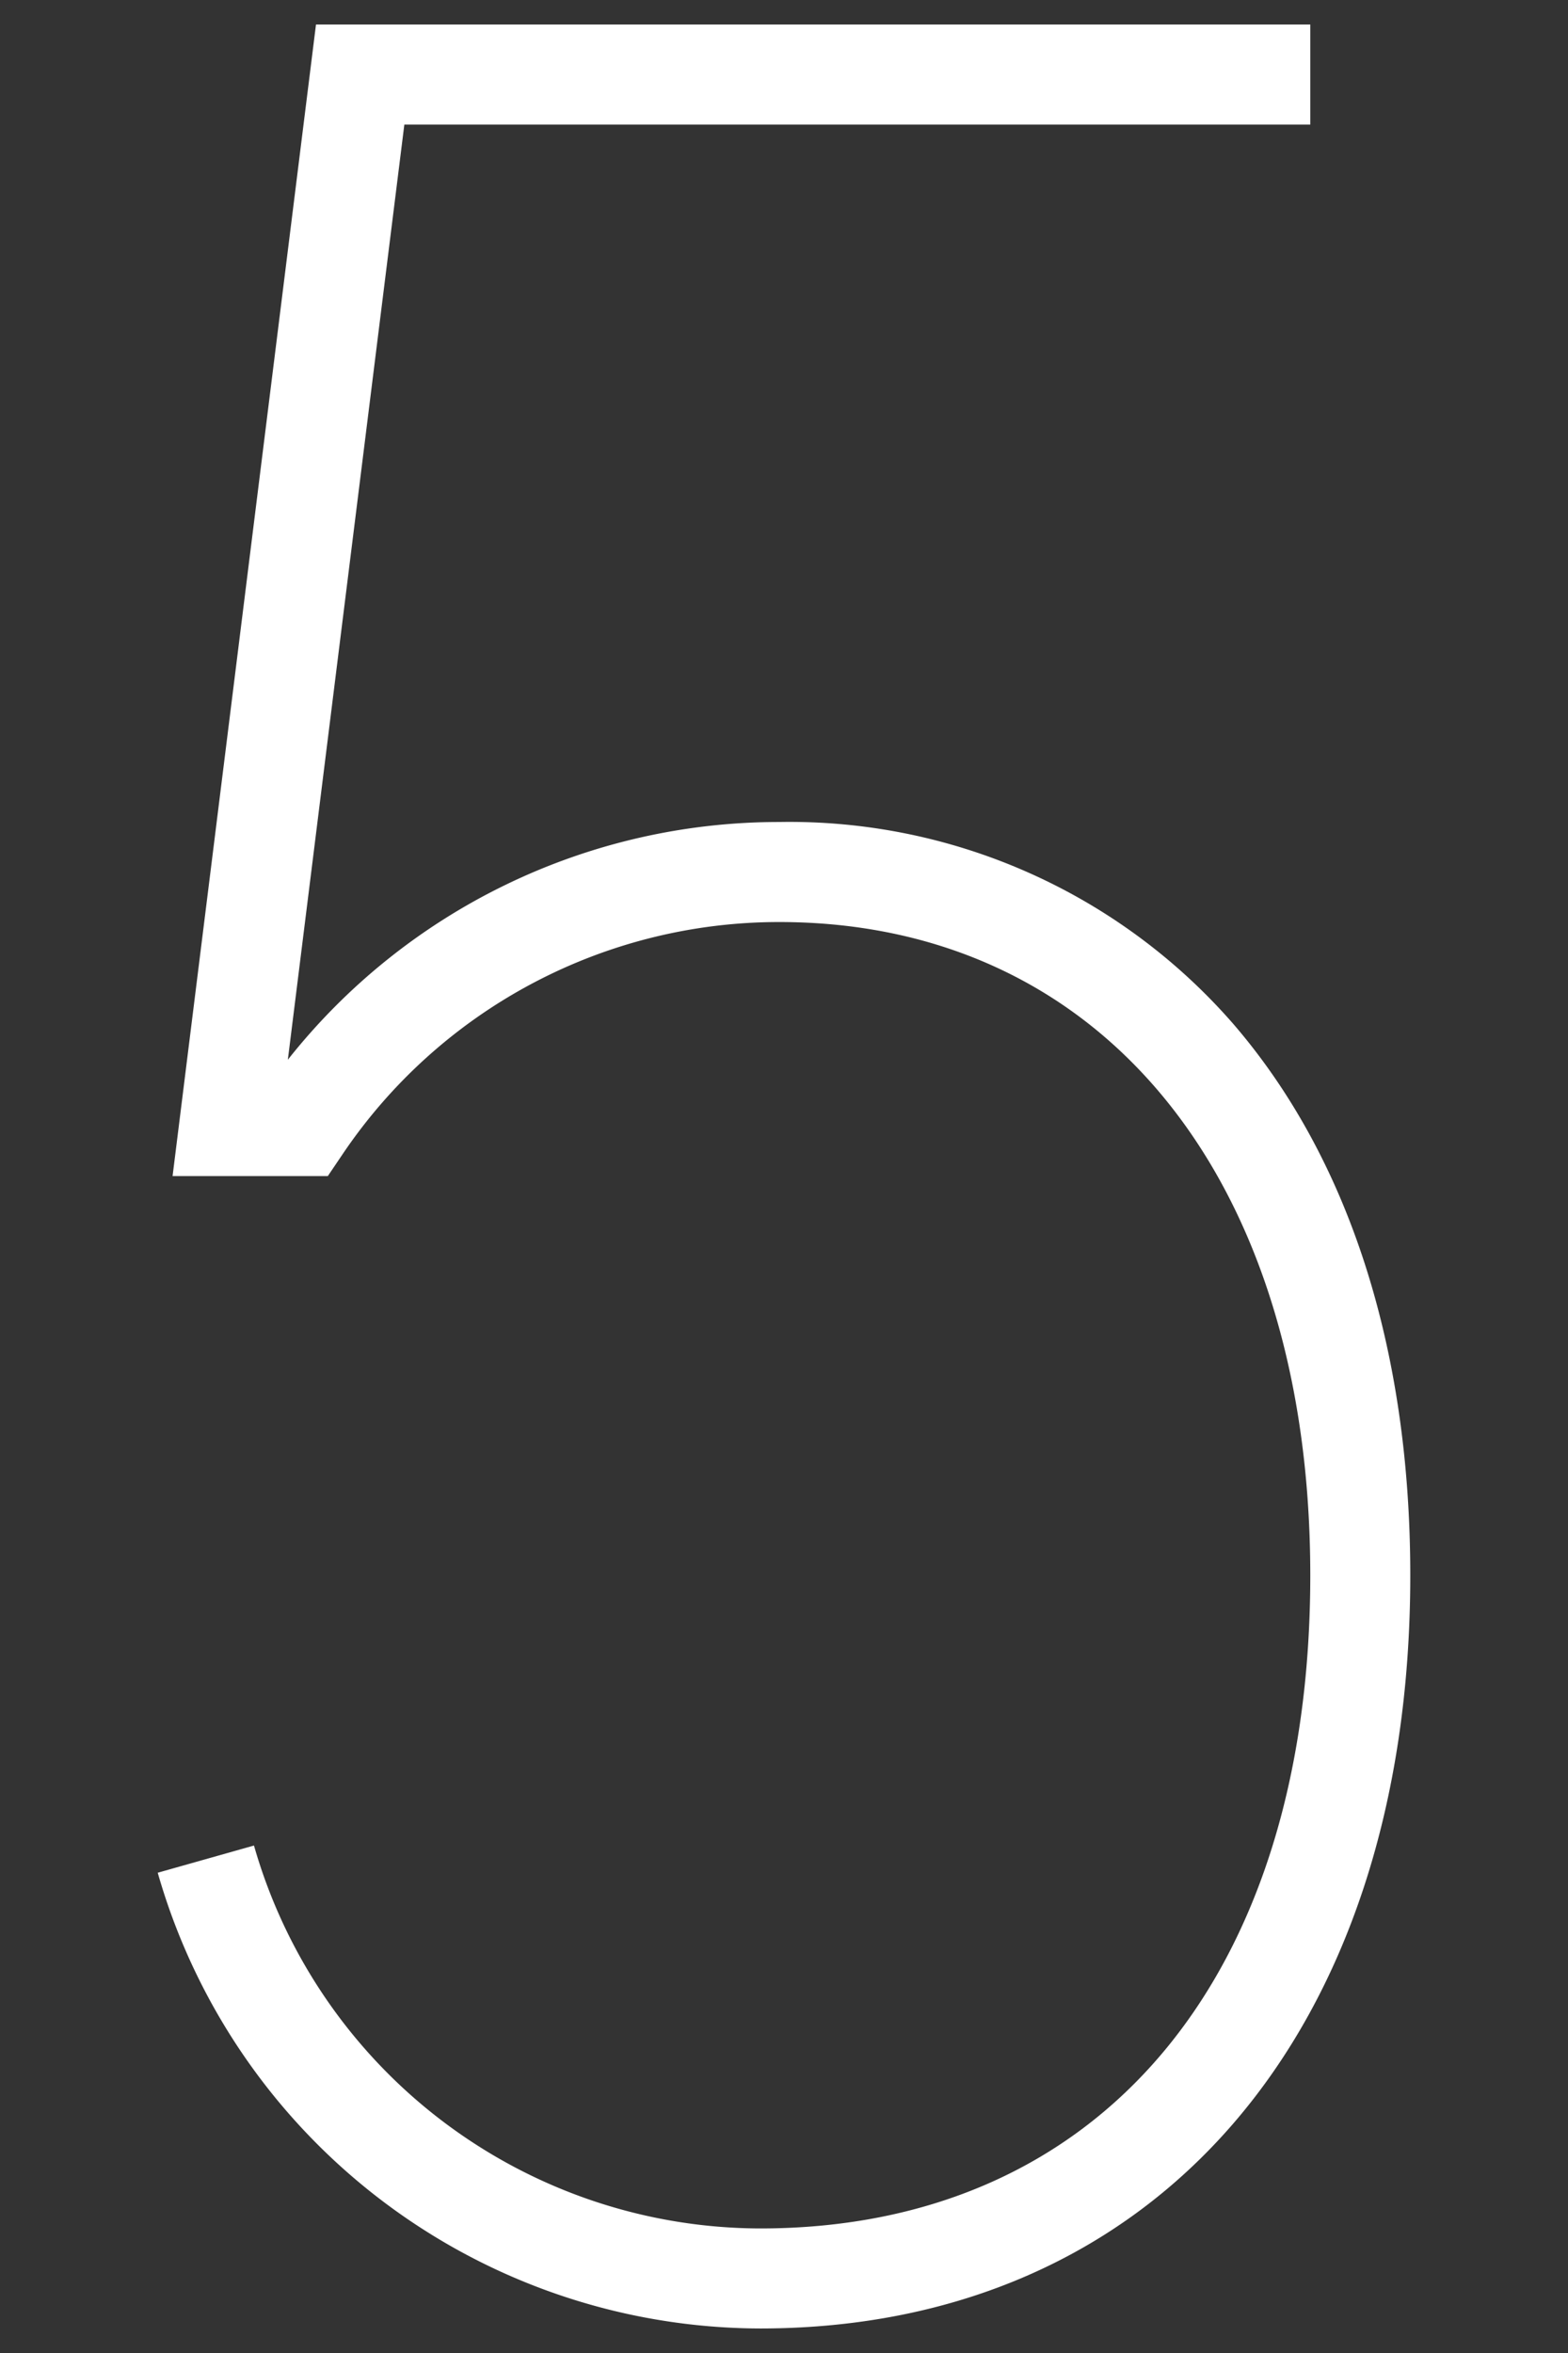<svg xmlns="http://www.w3.org/2000/svg" viewBox="0 0 80 120"><rect x="0" y="0" width="80" height="120" fill="#333333" stroke="none"/><path d="M62.838 52.122a30.025 30.025 0 00-23.08-10.201 31.946 31.946 0 00-25.072 12.124L20.63 6.352h46.222V1.25h-50.73L8.805 59.979h7.92l.759-1.123a26.853 26.853 0 0122.275-11.833c16.456 0 27.092 13.076 27.092 33.318 0 20.544-10.754 33.307-28.065 33.307A26.927 26.927 0 0112.958 94.12l-4.911 1.387a32.05 32.05 0 0030.739 23.242c20.148 0 33.167-15.076 33.167-38.409 0-11.6-3.15-21.359-9.115-28.219z" fill="#fff"/></svg>